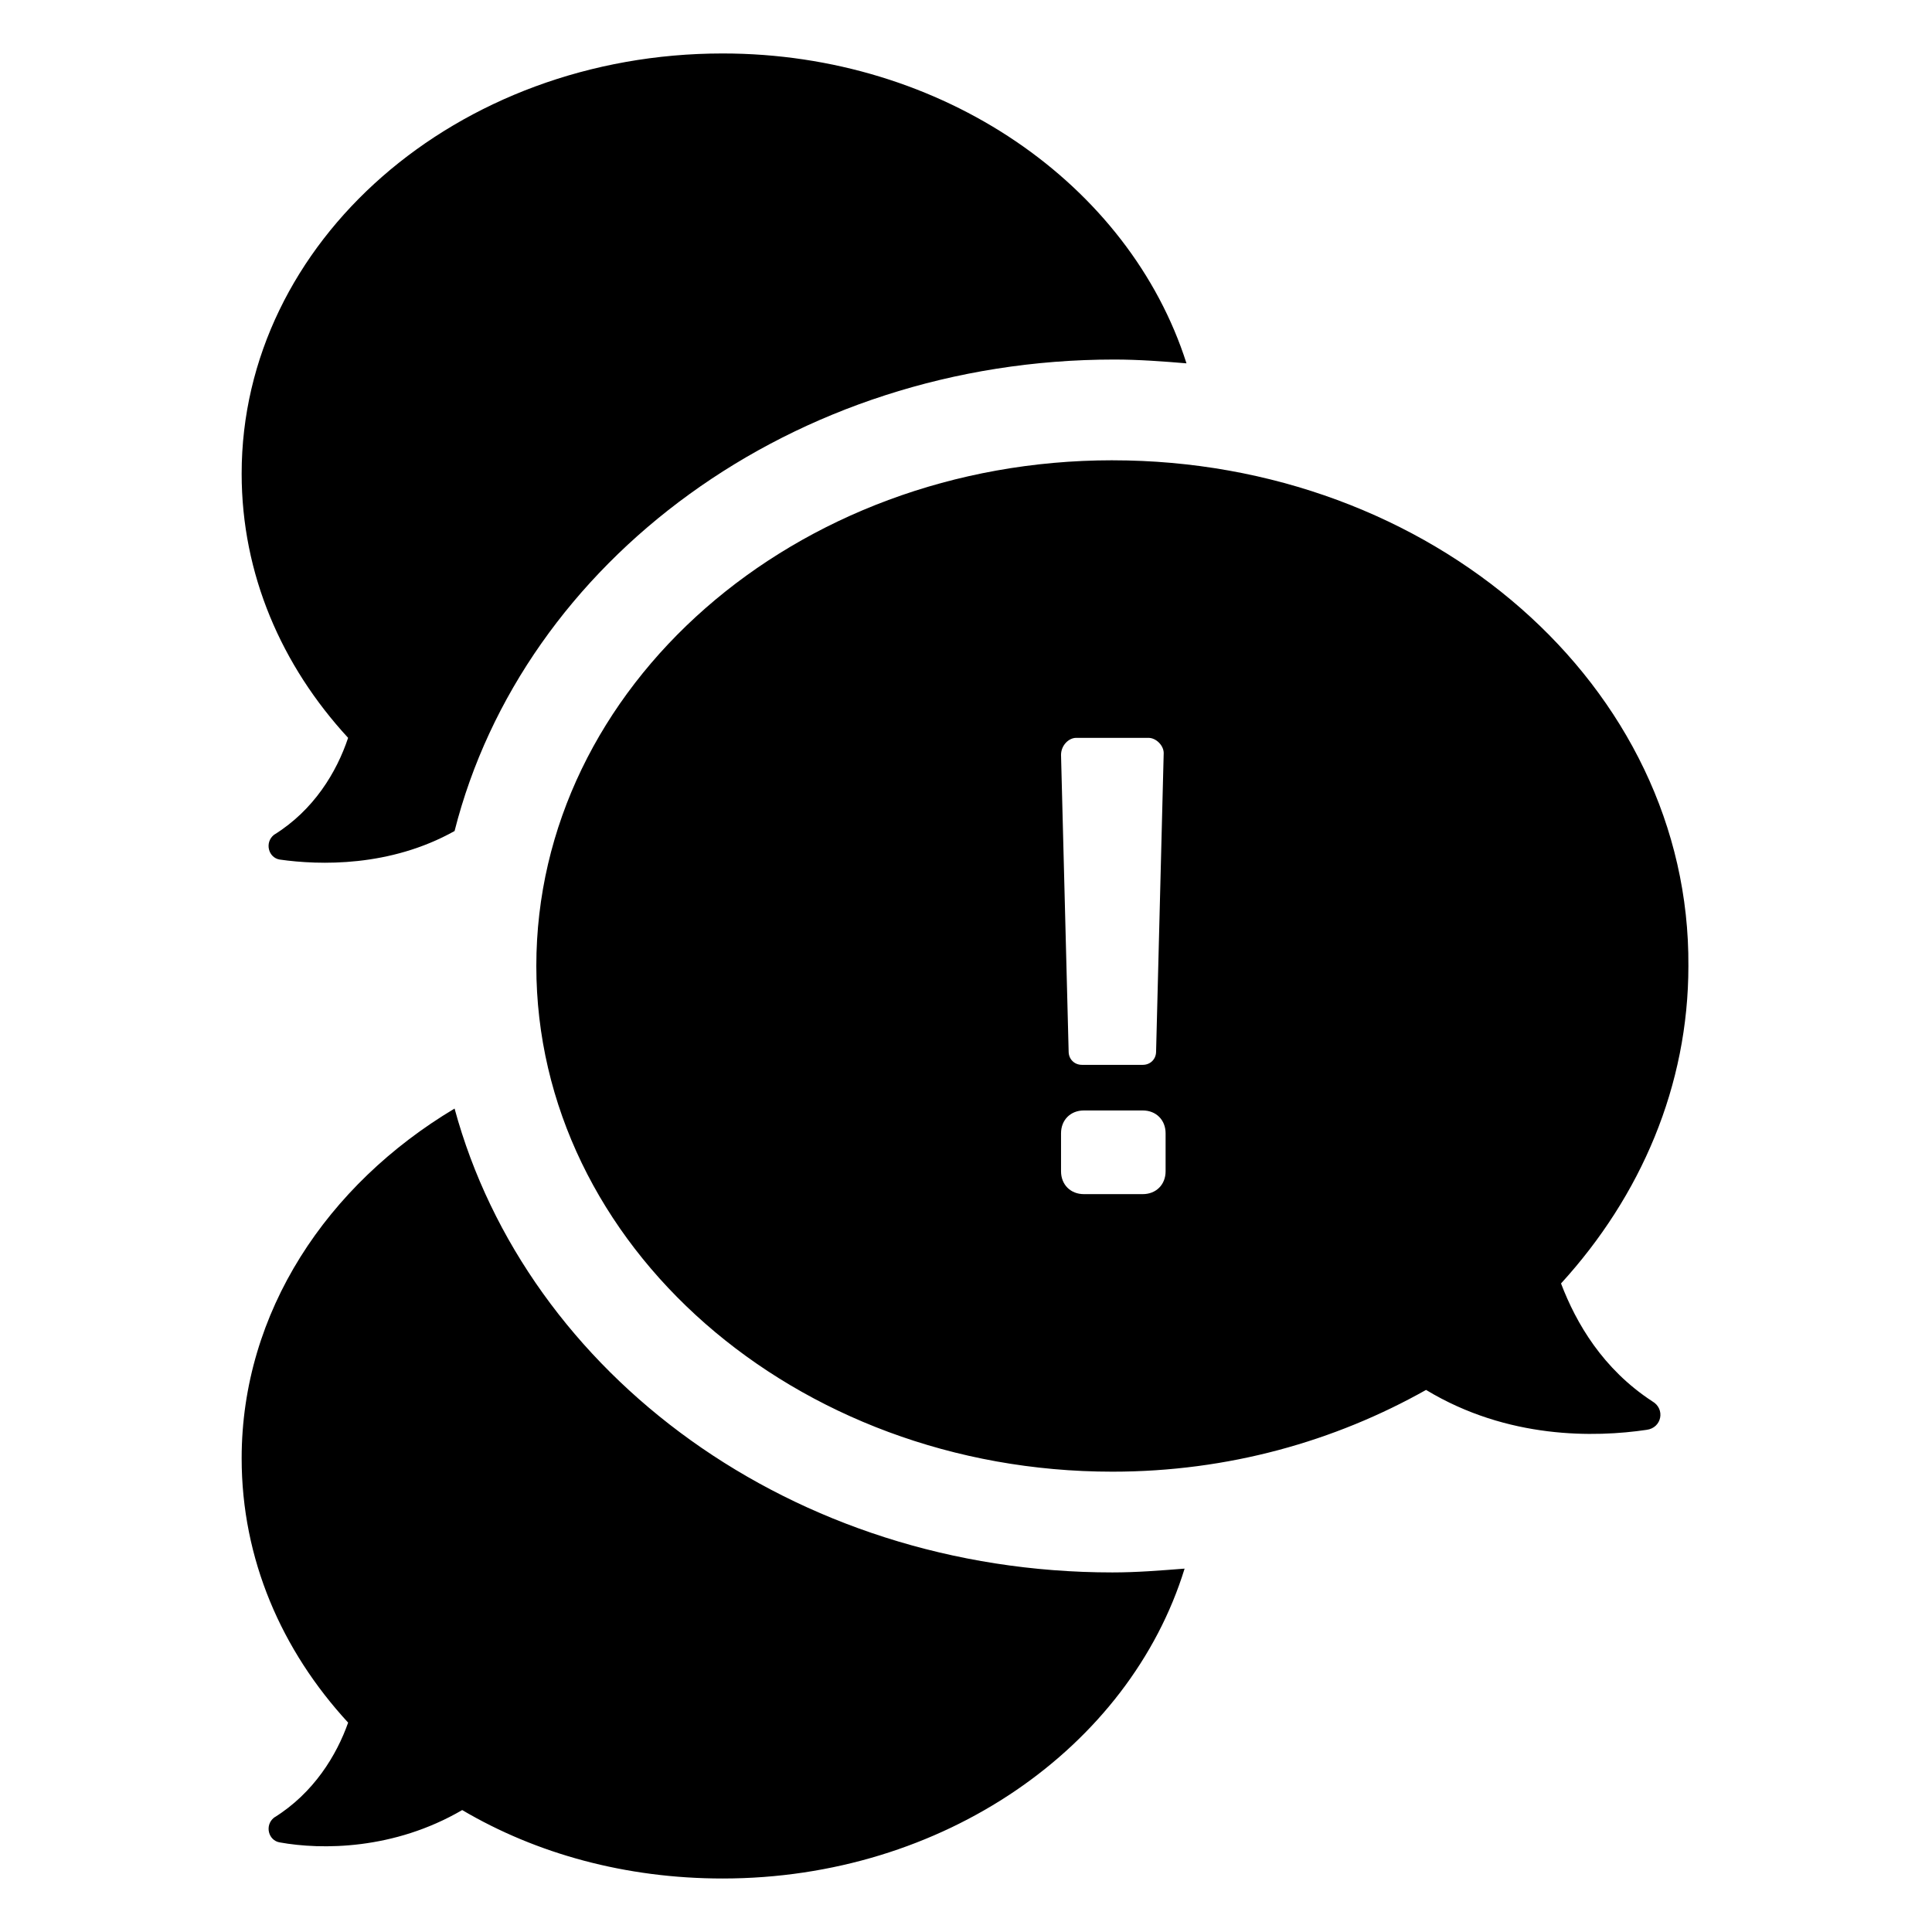 <?xml version="1.0" encoding="UTF-8"?>
<!-- Uploaded to: SVG Repo, www.svgrepo.com, Generator: SVG Repo Mixer Tools -->
<svg fill="#000000" width="800px" height="800px" version="1.1" viewBox="144 144 512 512" xmlns="http://www.w3.org/2000/svg">
 <path d="m438.79 265.98c-84.137 0-152.66 59.953-152.66 134.02 0 74.059 68.52 134.01 152.66 134.01 30.73 0 58.945-8.062 83.129-21.664 21.664 13.098 44.84 12.594 58.441 10.578 4.031-0.504 5.039-5.543 1.512-7.559-13.098-8.566-20.152-20.656-24.184-31.234 21.16-23.176 33.754-52.395 33.754-84.137 0.504-74.059-68.012-134.01-152.65-134.01zm-9.574 73.559h19.145c2.016 0 4.031 2.016 4.031 4.031l-2.016 79.098c0 2.016-1.512 3.527-3.527 3.527h-16.121c-2.016 0-3.527-1.512-3.527-3.527l-2.016-78.598c0-2.519 2.016-4.531 4.031-4.531zm23.68 114.87c0 3.527-2.519 6.047-6.047 6.047h-15.617c-3.527 0-6.047-2.519-6.047-6.047v-10.078c0-3.527 2.519-6.047 6.047-6.047h15.617c3.527 0 6.047 2.519 6.047 6.047zm-216.64-114.87c-17.633-19.145-28.215-43.328-28.215-70.031 0-61.465 56.93-111.34 127.46-111.34 58.441 0 107.82 34.762 122.93 82.121-6.047-0.504-12.594-1.008-19.145-1.008-85.145 0-156.68 53.402-174.82 124.95-17.129 9.574-35.77 9.07-46.352 7.559-3.023-0.504-4.031-4.535-1.512-6.551 10.578-6.551 16.625-16.629 19.648-25.695zm0 260.97c-17.633-19.145-28.215-43.328-28.215-70.031 0-38.793 22.672-72.547 56.426-92.699 19.145 70.535 89.68 122.93 174.32 122.93 6.551 0 12.594-0.504 19.145-1.008-14.609 47.355-63.98 82.121-122.42 82.121-25.695 0-49.375-6.551-69.023-18.137-18.137 10.578-37.281 10.578-48.367 8.566-3.023-0.504-4.031-4.535-1.512-6.551 10.582-6.551 16.629-16.629 19.652-25.191z"/>
</svg>